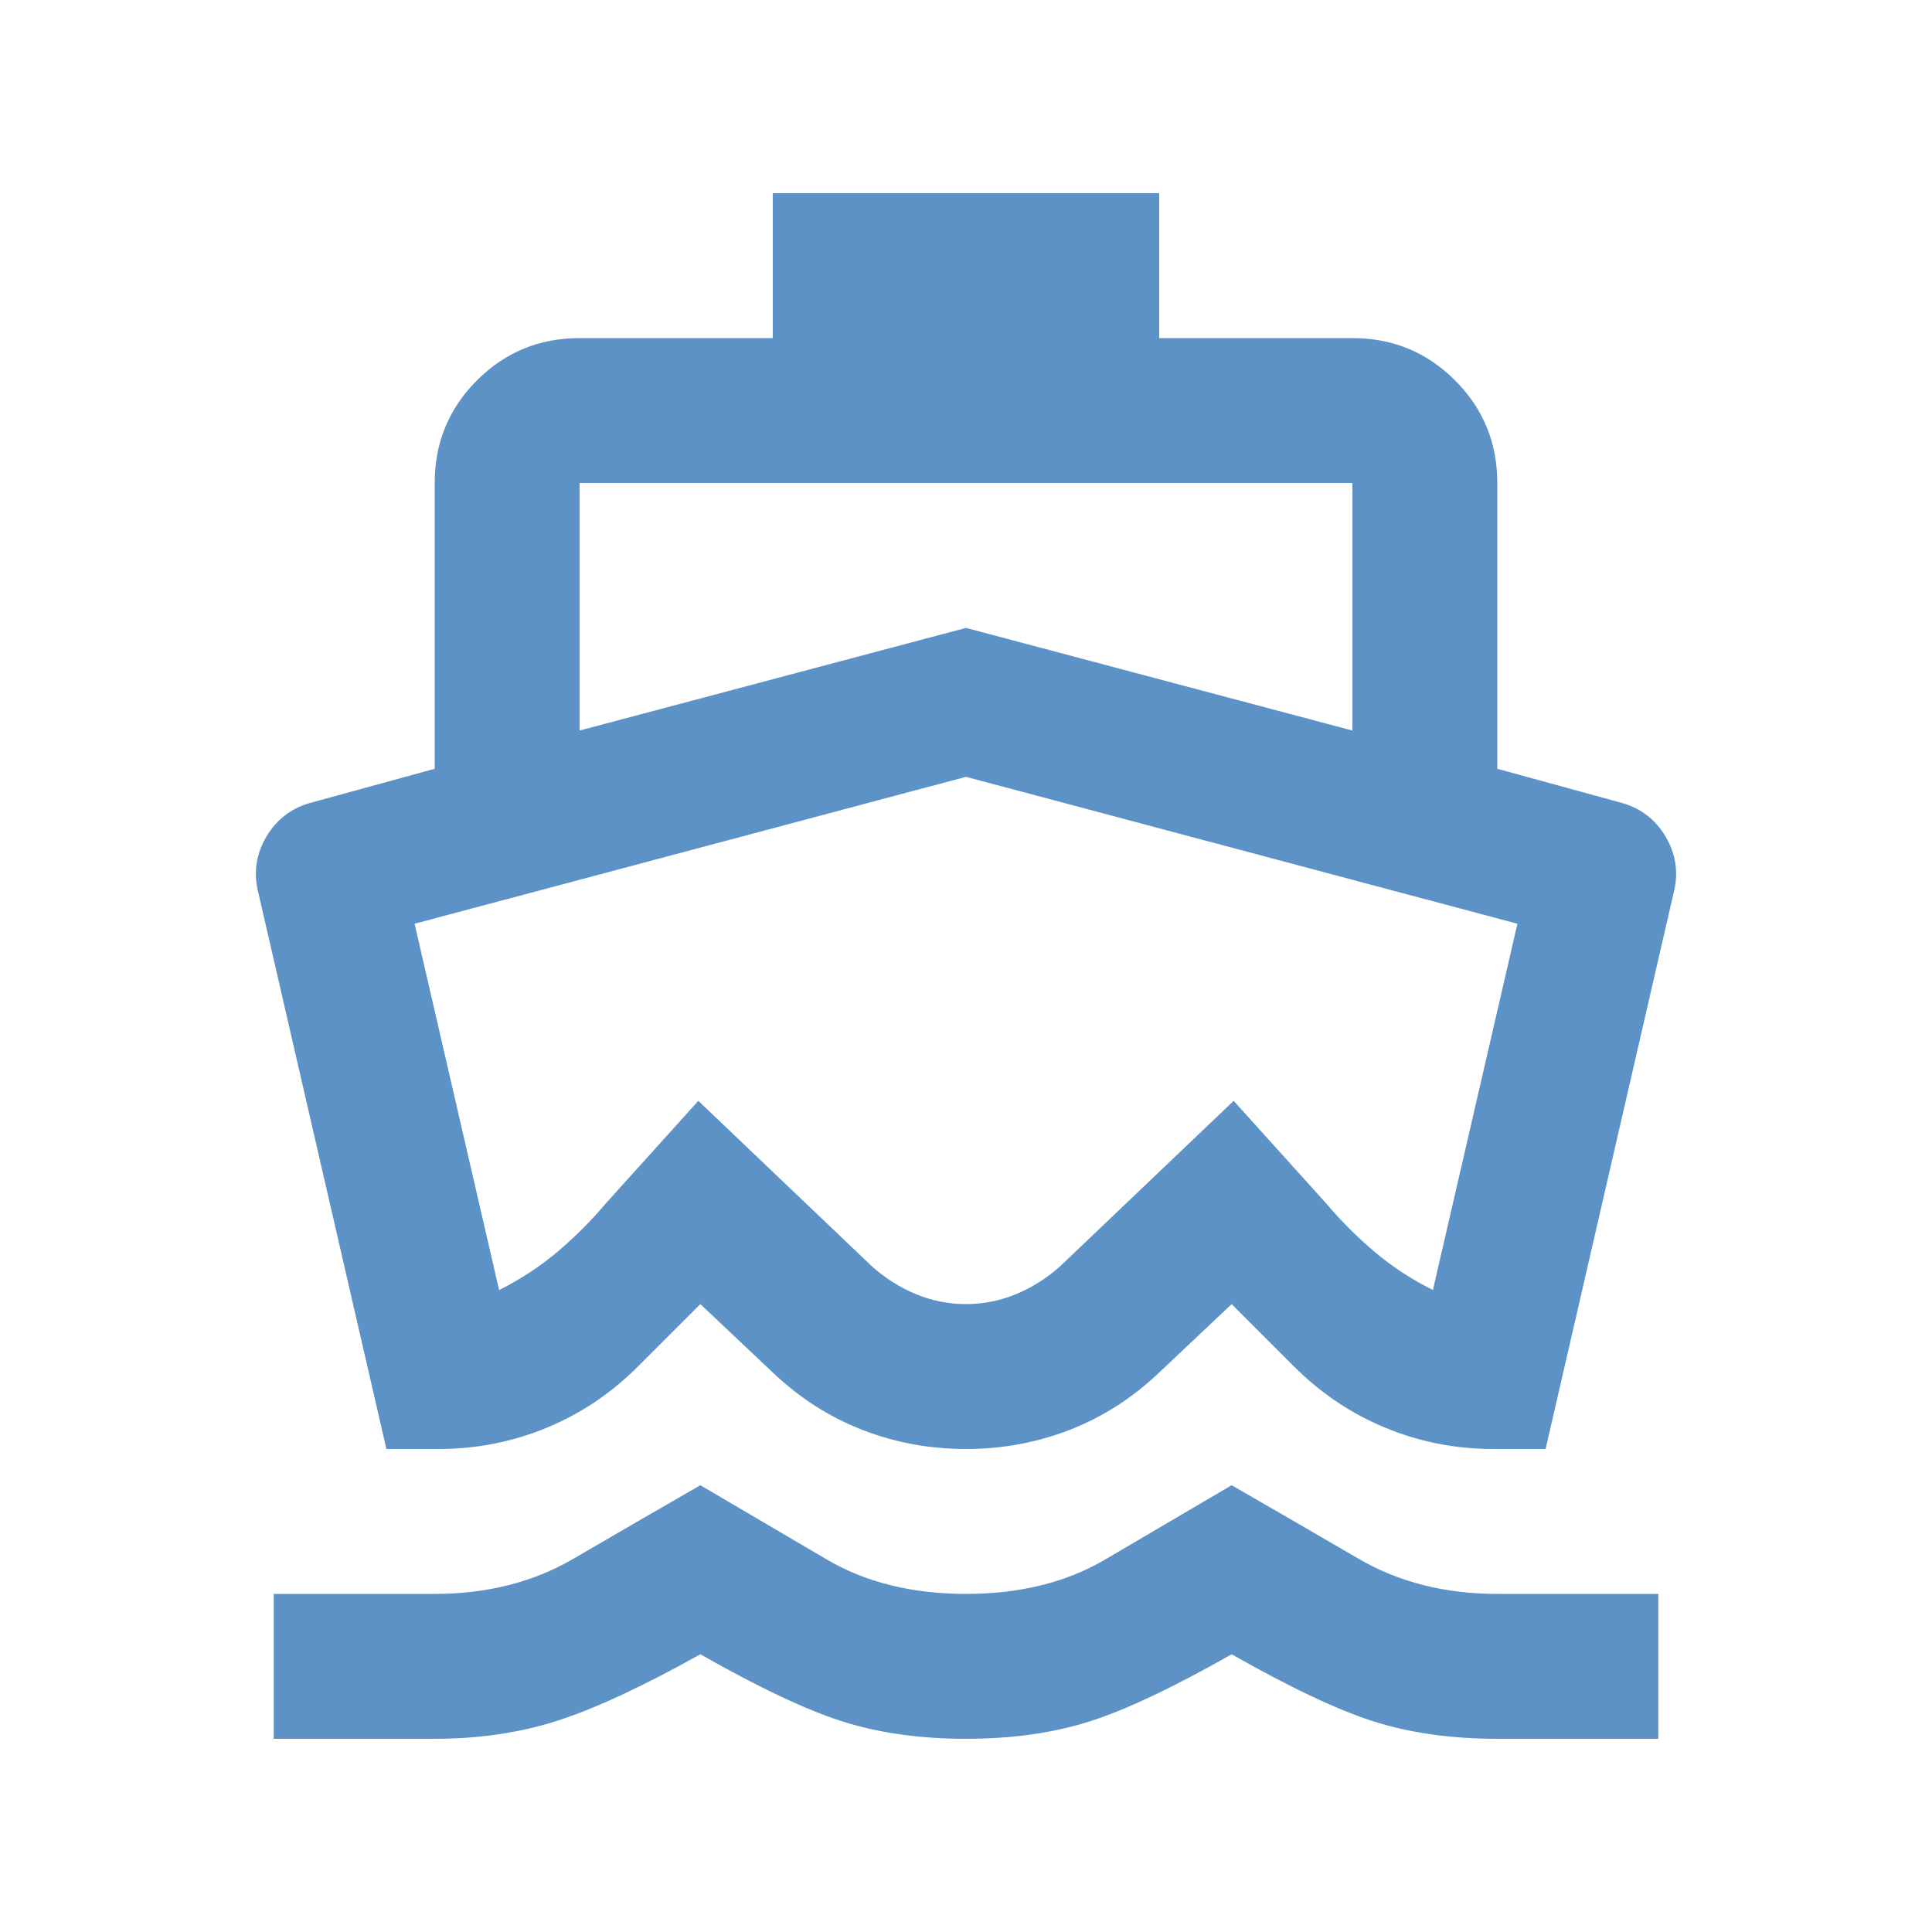 <svg xmlns="http://www.w3.org/2000/svg" viewBox="0 -960 960 960" >
	<style type="text/css">
		.Black{fill:#5D92C7;}
	</style>	
	<path class="Black" d="M216-96h-80v-72h80q39 0 69-17.5t63-36.5q34 20 63 37t69 17q40 0 69-17t63-37q33 19 63 36.5t69 17.5h80v72h-80q-34 0-61-8.5T612-138q-44 25-71 33.5T480-96q-34 0-61-8.5T348-138q-43 24-71 33t-61 9Zm264-144q-27 0-51.5-9.5T384-278l-36-34-31 31q-20 20-45.5 30.5T218-240h-26l-64-278q-3-14 4.5-26.5T154-561l62-17v-142q0-30 21-51t51-21h96v-72h192v72h96q30 0 51 21t21 51v142l62 17q14 4 21.5 16.5T832-518l-64 278h-26q-28 0-53.5-10.5T643-281l-31-31-36 34q-20 19-44.5 28.5T480-240Zm0-72q13 0 25-5t22-14l86-82 46 51q11 13 24 24t29 19l42-182-274-73-274 73 42 182q16-8 29-19t24-24l46-51 86 82q10 9 22 14t25 5ZM288-597l192-51 192 51v-123H288v123Zm192 154Z"/>
</svg>
